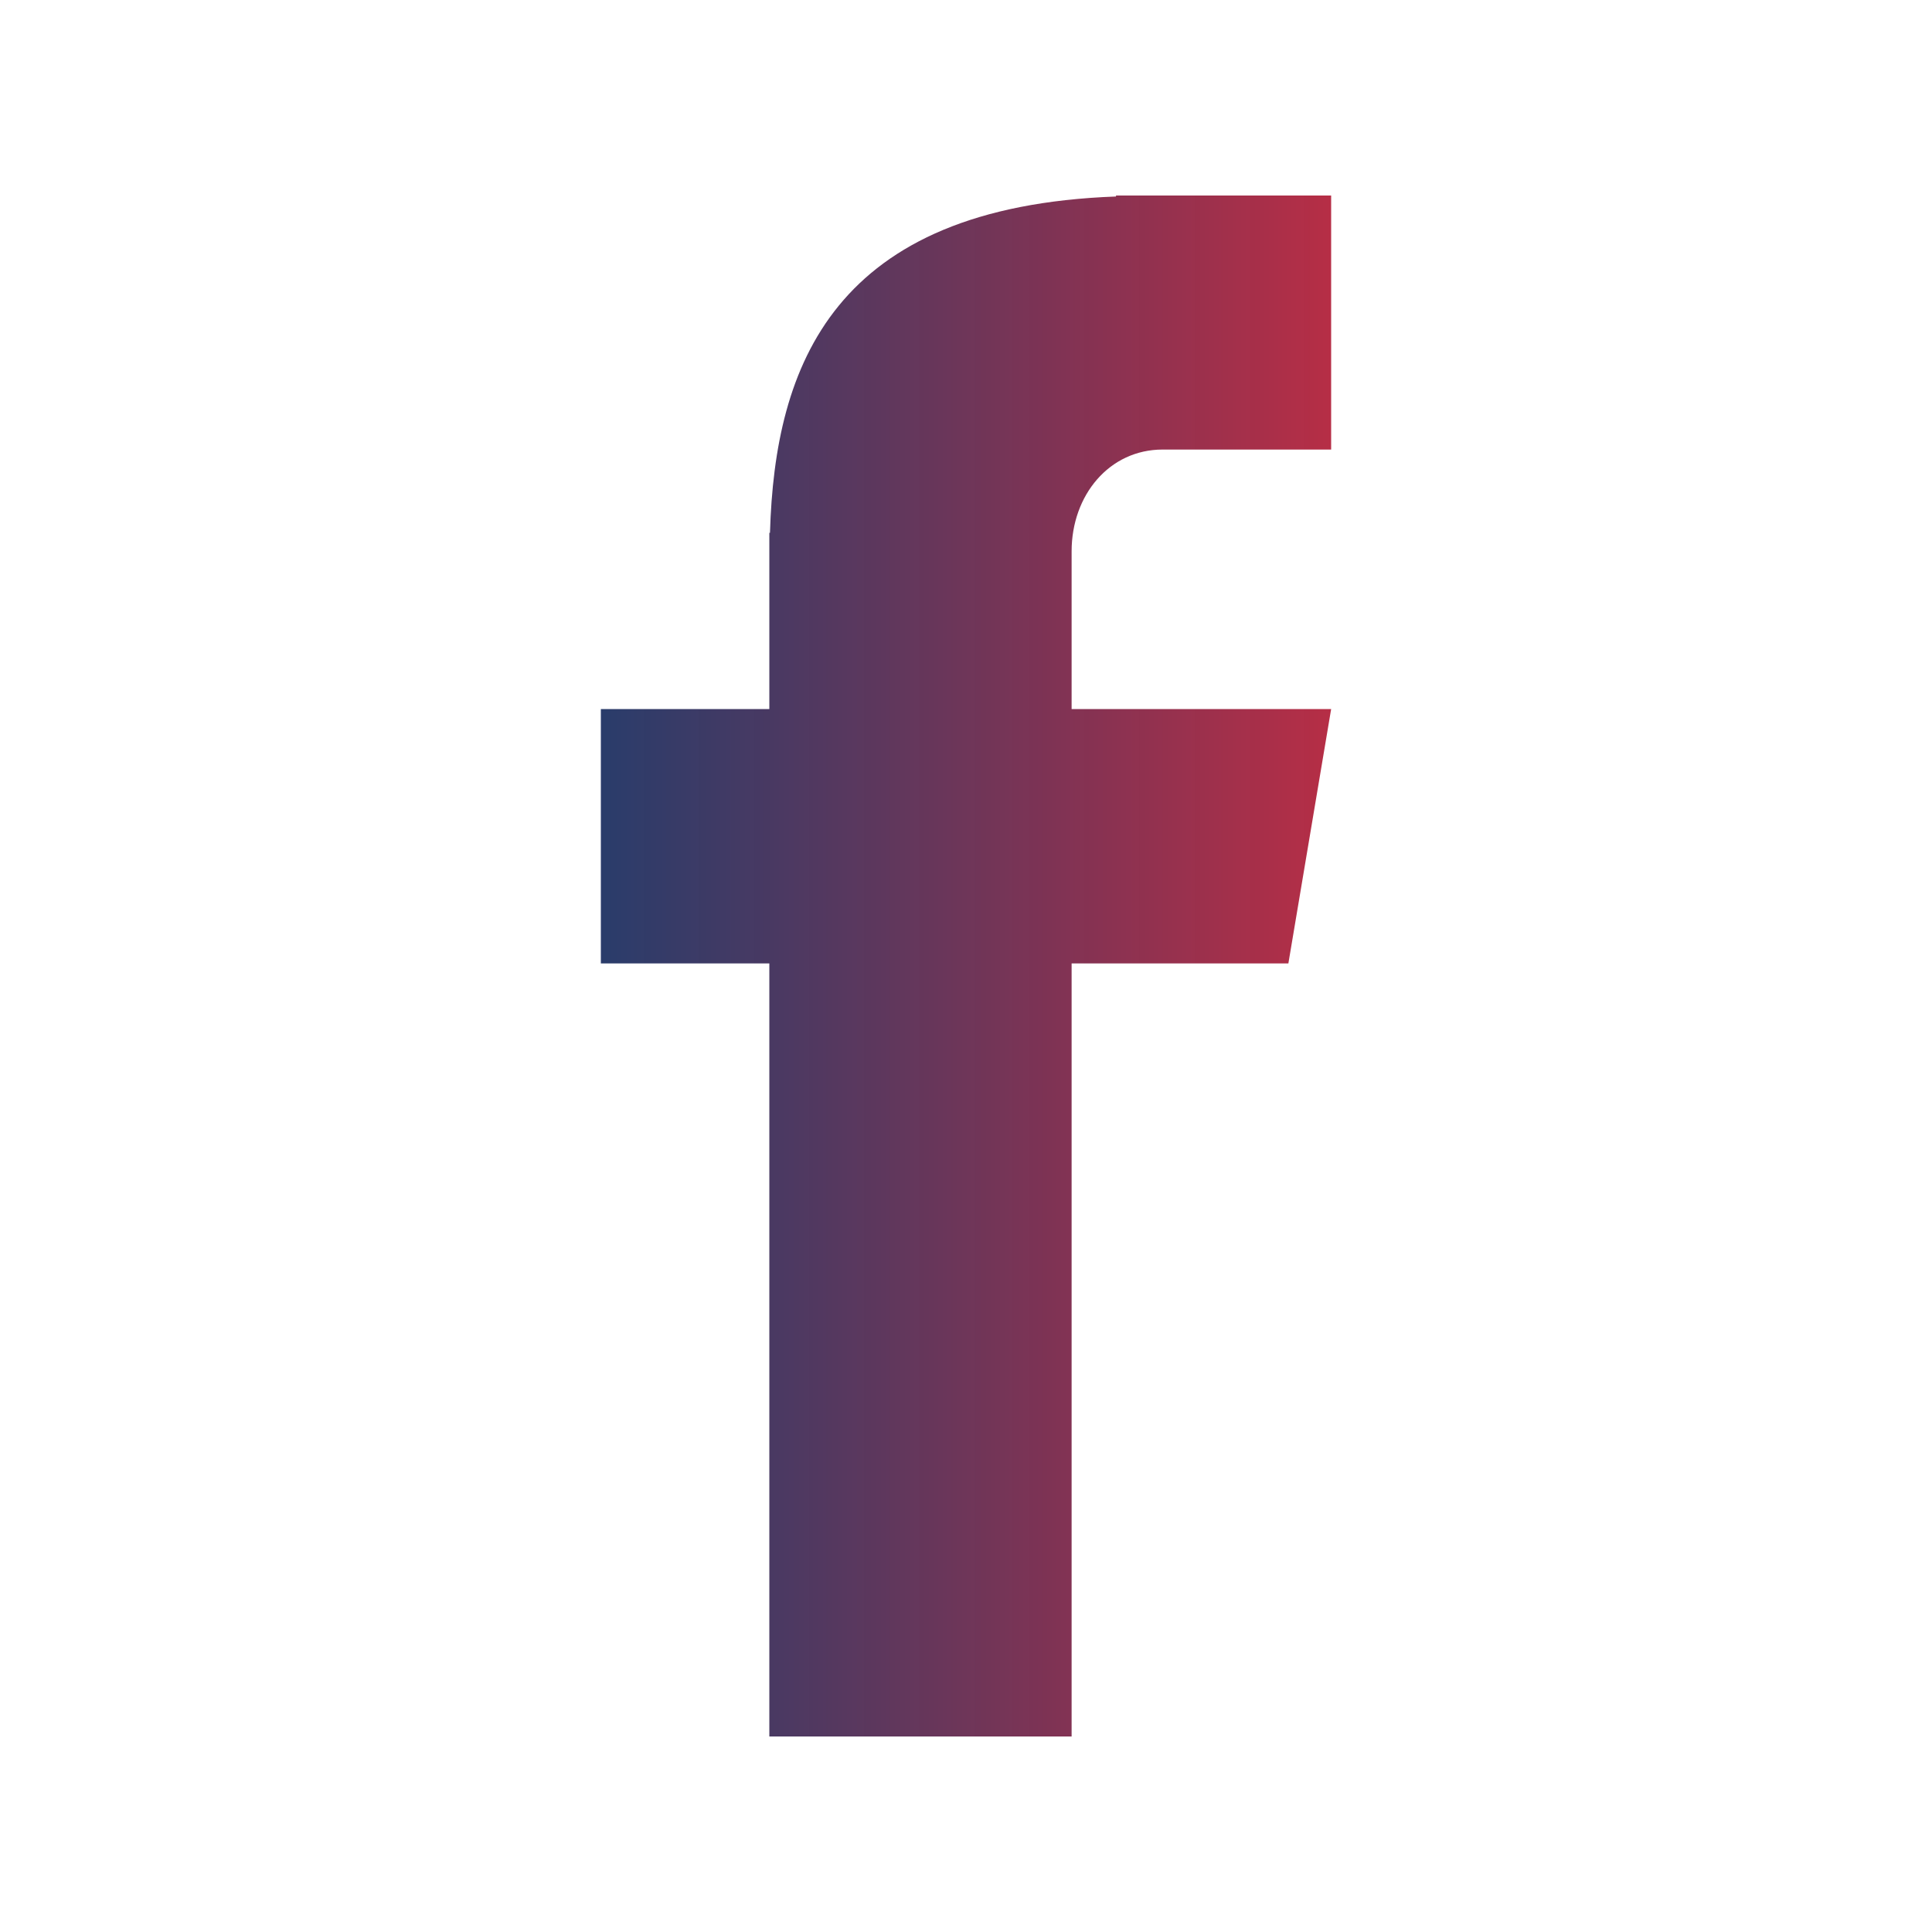 <?xml version="1.0" encoding="UTF-8" standalone="no"?>
<svg
   width="500"
   zoomAndPan="magnify"
   viewBox="0 0 375 375"
   height="500"
   preserveAspectRatio="xMidYMid"
   version="1.2"
   id="svg3861"
   sodipodi:docname="6.svg"
   xmlns:inkscape="http://www.inkscape.org/namespaces/inkscape"
   xmlns:sodipodi="http://sodipodi.sourceforge.net/DTD/sodipodi-0.dtd"
   xmlns:xlink="http://www.w3.org/1999/xlink"
   xmlns="http://www.w3.org/2000/svg"
   xmlns:svg="http://www.w3.org/2000/svg">
  <sodipodi:namedview
     id="namedview3863"
     pagecolor="#ffffff"
     bordercolor="#666666"
     borderopacity="1.0"
     inkscape:showpageshadow="2"
     inkscape:pageopacity="0.0"
     inkscape:pagecheckerboard="0"
     inkscape:deskcolor="#d1d1d1"
     showgrid="false" />
  <defs
     id="defs3854">
    <linearGradient
       inkscape:collect="always"
       id="linearGradient5461">
      <stop
         style="stop-color:#1d3162;stop-opacity:0.944;"
         offset="0"
         id="stop5457" />
      <stop
         style="stop-color:#b62d45;stop-opacity:0.996;"
         offset="1"
         id="stop5459" />
    </linearGradient>
    <clipPath
       id="efe8873867">
      <path
         d="m 116.625,37.5 h 141.75 v 300 h -141.75 z m 0,0"
         id="path3851" />
    </clipPath>
    <linearGradient
       inkscape:collect="always"
       xlink:href="#linearGradient5461"
       id="linearGradient5463"
       x1="116.625"
       y1="187.5"
       x2="258.375"
       y2="187.5"
       gradientUnits="userSpaceOnUse" />
    <linearGradient
       inkscape:collect="always"
       xlink:href="#linearGradient5461"
       id="linearGradient6221"
       gradientUnits="userSpaceOnUse"
       x1="116.625"
       y1="187.5"
       x2="258.375"
       y2="187.5" />
    <linearGradient
       inkscape:collect="always"
       xlink:href="#linearGradient5461"
       id="linearGradient6223"
       gradientUnits="userSpaceOnUse"
       x1="116.625"
       y1="187.5"
       x2="258.375"
       y2="187.5" />
  </defs>
  <g
     id="06cebeaa06"
     style="fill:url(#linearGradient5463);fill-opacity:1">
    <g
       clip-rule="nonzero"
       clip-path="url(#efe8873867)"
       id="g3858"
       style="fill:url(#linearGradient6223);fill-opacity:1">
      <path
         style="fill:url(#linearGradient6221);fill-opacity:1;fill-rule:nonzero;stroke:none"
         d="M 225.672,87.258 H 258.375 V 37.953 h -41.758 v 0.188 c -54.902,2.012 -66.223,32.766 -67.164,65.277 h -0.125 v 34.211 H 116.625 v 49.367 h 32.703 V 337.047 H 208 V 186.996 h 42.074 L 258.375,137.629 H 208 v -30.625 c 0,-10.879 7.297,-19.746 17.672,-19.746 z m 0,0"
         id="path3856" />
    </g>
  </g>
</svg>
